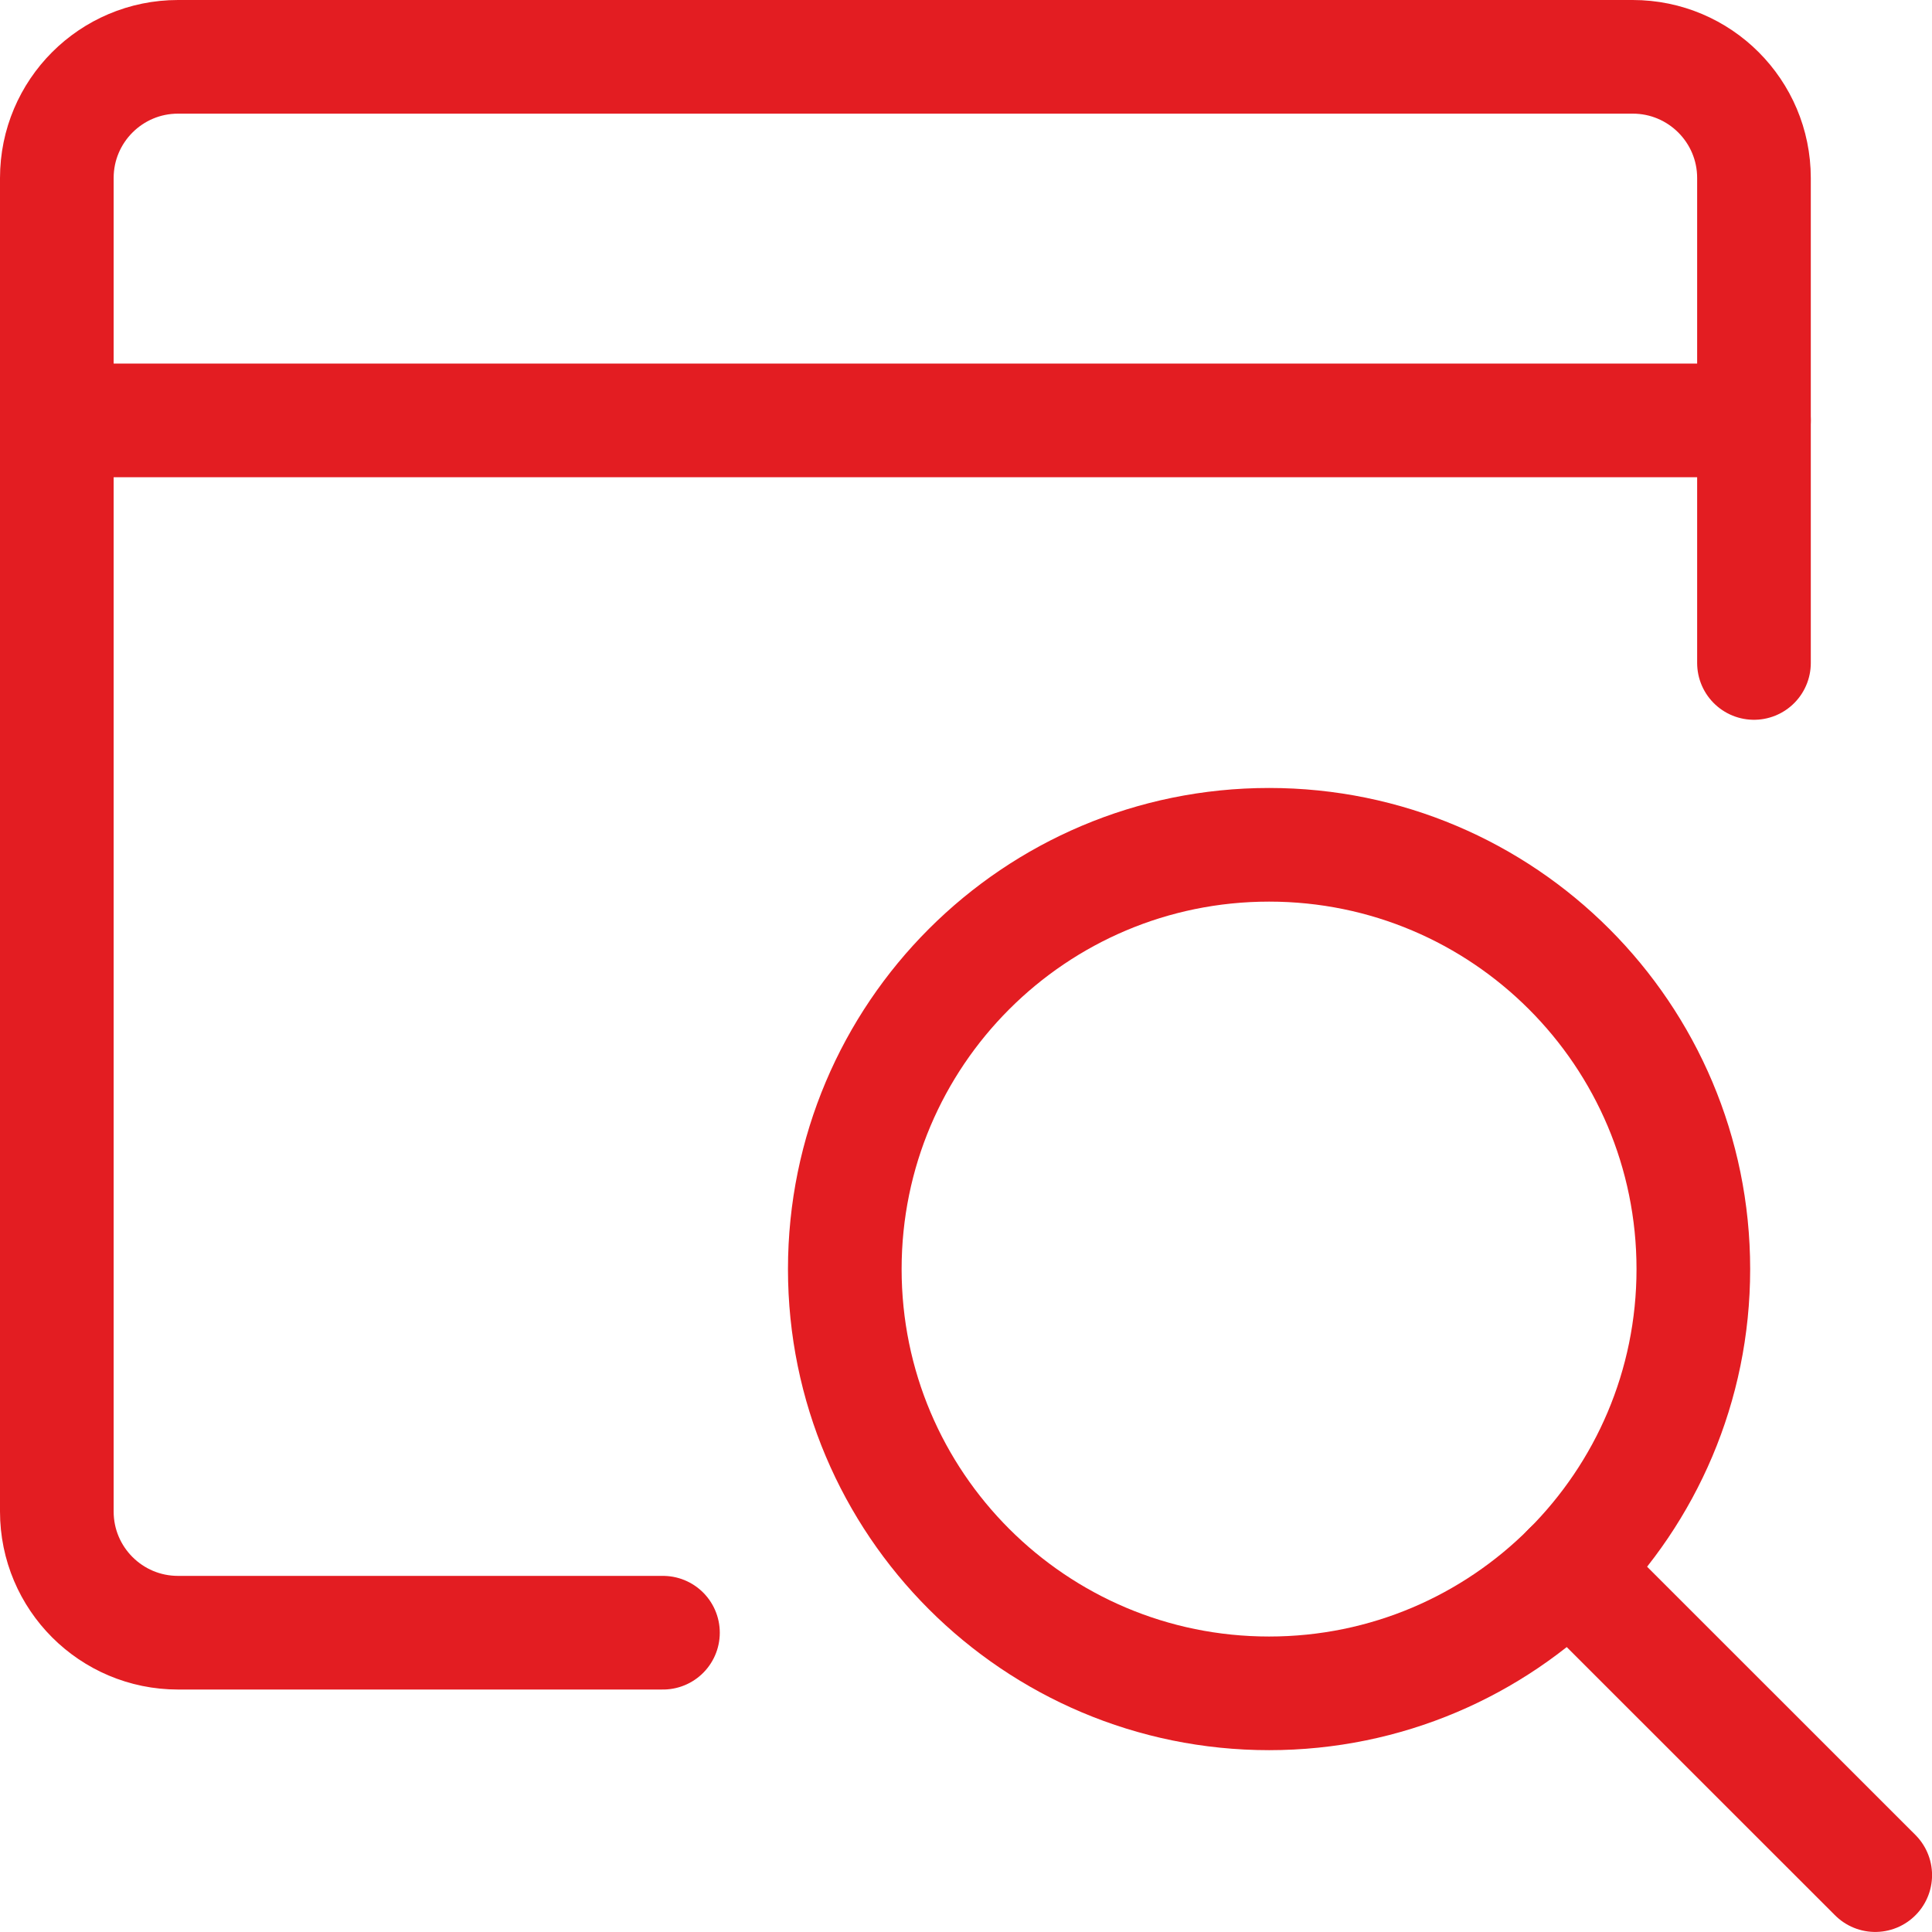 <svg width="34" height="34" viewBox="0 0 34 34" fill="none" xmlns="http://www.w3.org/2000/svg">
<g clip-path="url(#clip0_61_505)">
<path d="M30.867 11.667V3.133C30.867 1.955 29.912 1 28.733 1H3.133C1.955 1 1 1.955 1 3.133V26.6C1 27.778 1.955 28.733 3.133 28.733H11.667" stroke="#E31D22" stroke-width="2" stroke-linecap="round" stroke-linejoin="round"/>
<path d="M1 7.398H30.867" stroke="#E31D22" stroke-width="2" stroke-linecap="round" stroke-linejoin="round"/>
<path fill-rule="evenodd" clip-rule="evenodd" d="M22.334 29.8C26.458 29.8 29.8 26.458 29.8 22.334C29.8 18.21 26.458 14.867 22.334 14.867C18.21 14.867 14.867 18.21 14.867 22.334C14.867 26.458 18.21 29.8 22.334 29.8Z" stroke="#E31D22" stroke-width="2" stroke-linecap="round" stroke-linejoin="round"/>
<path d="M33.001 32.999L27.613 27.613" stroke="#E31D22" stroke-width="2" stroke-linecap="round" stroke-linejoin="round"/>
</g>
<defs>
<clipPath id="clip0_61_505">
<rect width="34" height="34" fill="white"/>
</clipPath>
</defs>
</svg>
